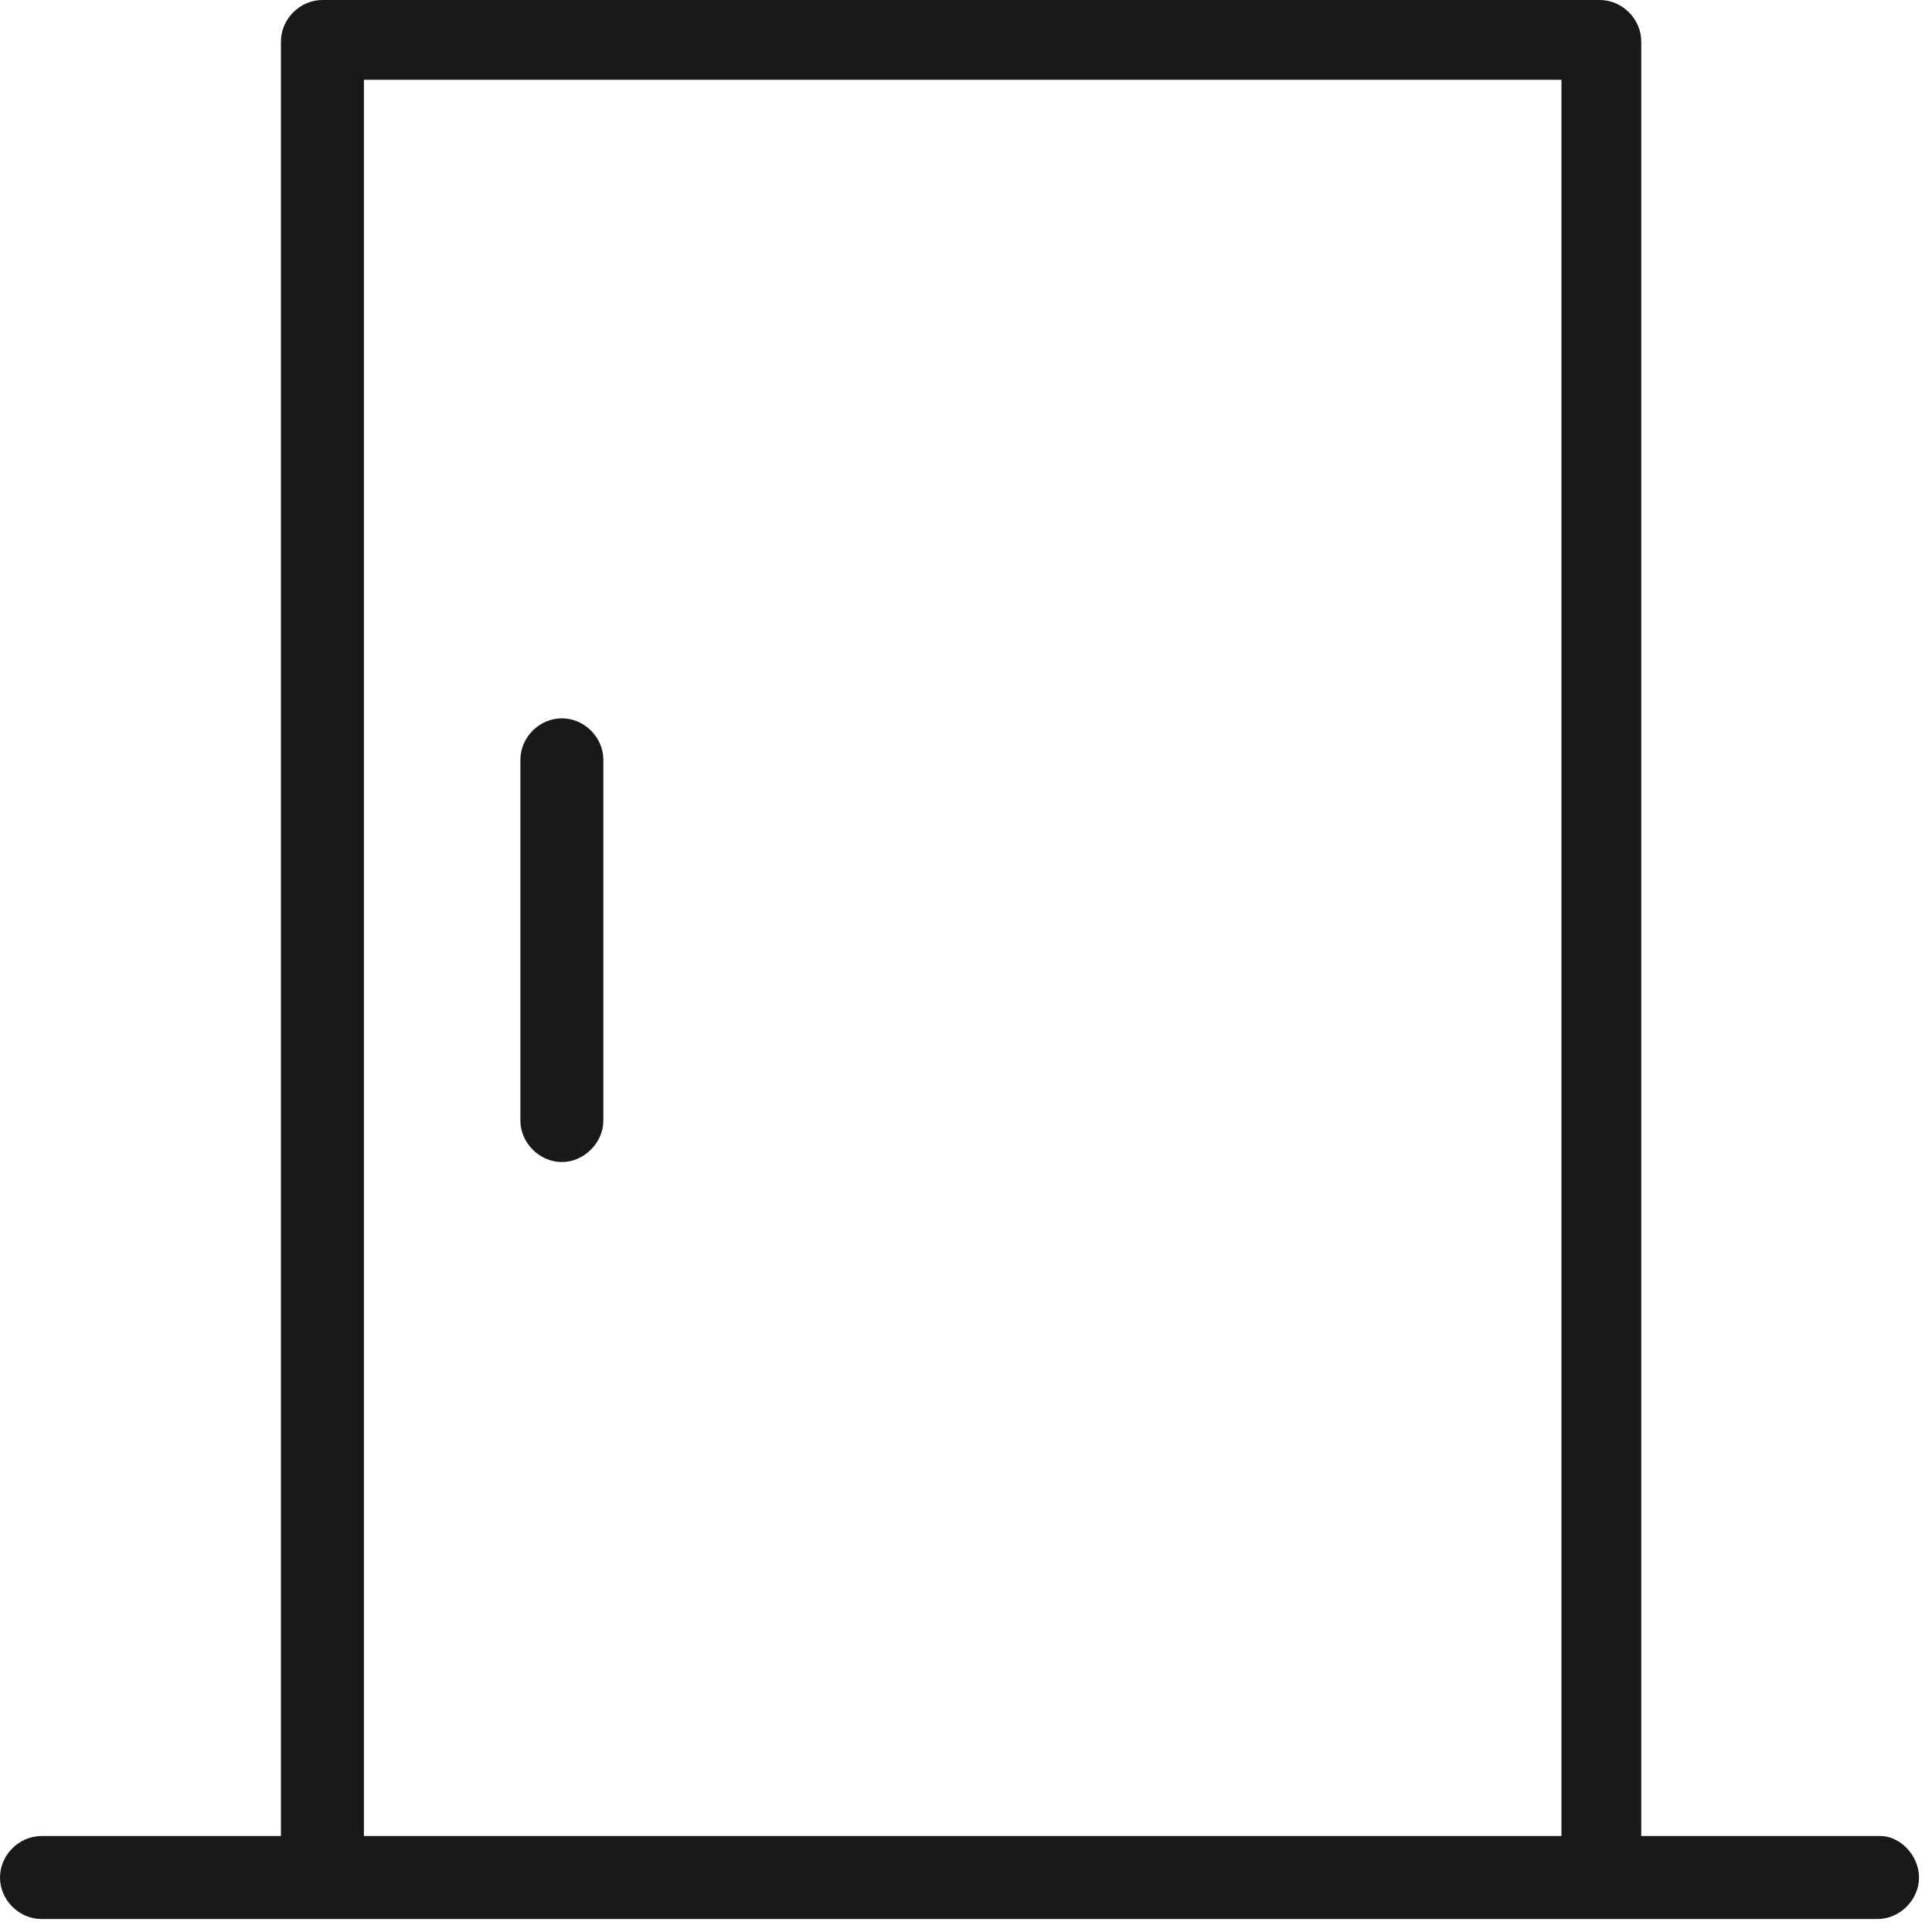 <svg width="61" height="61" viewBox="0 0 61 61" fill="none" xmlns="http://www.w3.org/2000/svg">
<g clip-path="url(#clip0_4_145)">
<path d="M59.38 57.97H51.82V1.31C51.82 0.6 51.22 0 50.51 0H10.18C9.47 0 8.87 0.6 8.87 1.31V57.97H1.31C0.6 57.97 0 58.57 0 59.28C0 59.99 0.6 60.59 1.31 60.59H59.28C59.99 60.59 60.59 59.98 60.59 59.28C60.59 58.58 59.99 57.97 59.38 57.97ZM11.49 57.97V2.52H49.3V57.97H11.49Z" fill="#1B1918"/>
<path d="M17.74 22.68C17.03 22.68 16.43 23.28 16.43 23.99V35.38C16.43 36.09 17.04 36.69 17.74 36.69C18.44 36.69 19.05 36.08 19.05 35.38V23.99C19.05 23.28 18.45 22.68 17.74 22.68Z" fill="#1B1918"/>
</g>
<defs>
<clipPath id="clip0_4_145">
<rect width="60.59" height="60.59" fill="white"/>
</clipPath>
</defs>
</svg>
